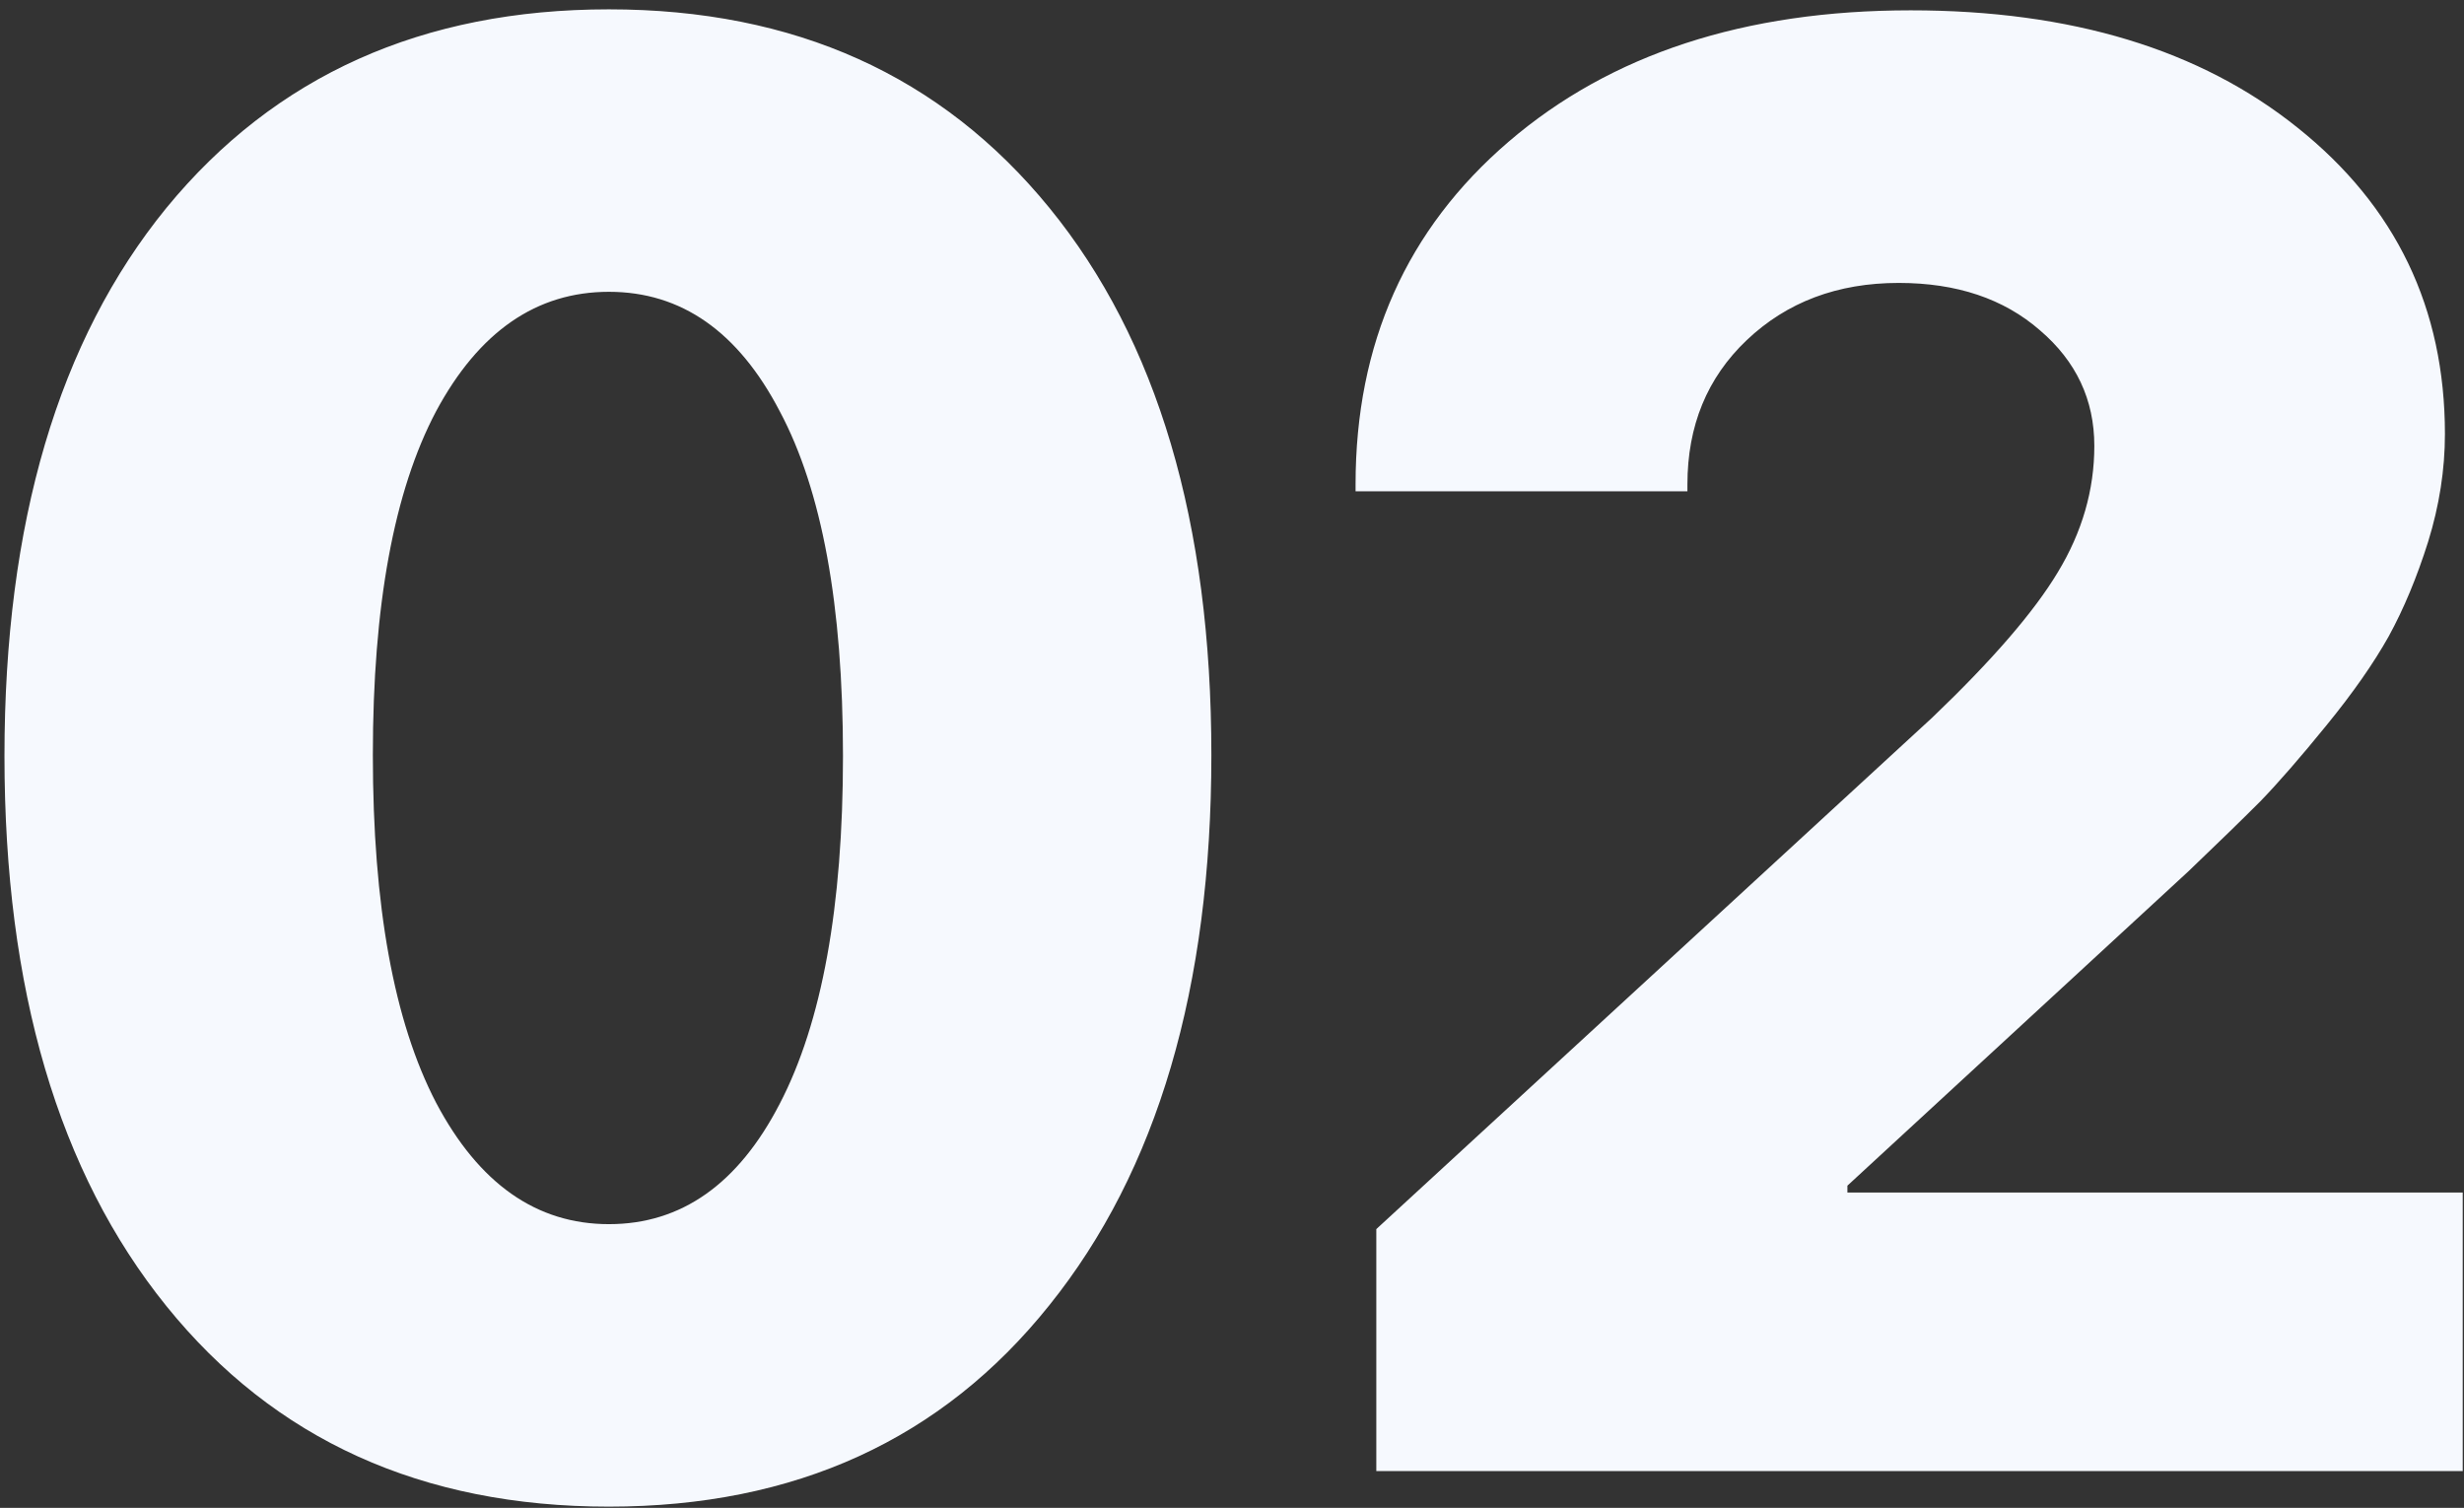 <?xml version="1.0" encoding="UTF-8"?> <svg xmlns="http://www.w3.org/2000/svg" width="134" height="82" viewBox="0 0 134 82" fill="none"><rect x="0" y="0" width="134" height="82" fill="#333333" stroke="none"/> <path d="M33.114 81.934C22.945 81.934 14.924 78.299 9.052 71.03C3.179 63.761 0.243 53.789 0.243 41.113C0.243 28.438 3.179 18.501 9.052 11.304C14.96 4.106 22.981 0.508 33.114 0.508C43.212 0.508 51.197 4.106 57.069 11.304C62.942 18.501 65.878 28.42 65.878 41.06C65.878 53.7 62.942 63.672 57.069 70.977C51.233 78.281 43.248 81.934 33.114 81.934ZM23.715 59.966C26.042 64.37 29.175 66.572 33.114 66.572C37.053 66.572 40.15 64.388 42.406 60.02C44.698 55.615 45.844 49.313 45.844 41.113C45.844 32.913 44.698 26.665 42.406 22.368C40.15 18.035 37.053 15.869 33.114 15.869C29.175 15.869 26.042 18.035 23.715 22.368C21.423 26.701 20.277 32.931 20.277 41.06C20.277 49.259 21.423 55.562 23.715 59.966ZM73.72 26.343C73.72 18.68 76.495 12.467 82.045 7.705C87.595 2.943 94.882 0.562 103.905 0.562C112.642 0.562 119.66 2.692 124.96 6.953C130.295 11.214 132.963 16.764 132.963 23.604C132.963 25.537 132.659 27.489 132.05 29.458C131.441 31.392 130.725 33.11 129.901 34.614C129.078 36.082 127.95 37.694 126.518 39.448C125.121 41.167 123.922 42.546 122.919 43.584C121.916 44.587 120.609 45.858 118.998 47.398L100.468 64.478V64.853H133.93V80H74.848V66.841L105.087 39.019C108.345 35.903 110.619 33.272 111.908 31.123C113.233 28.939 113.896 26.647 113.896 24.248C113.896 21.741 112.911 19.647 110.941 17.964C108.972 16.245 106.412 15.386 103.261 15.386C99.931 15.386 97.174 16.424 94.989 18.501C92.841 20.542 91.767 23.156 91.767 26.343V26.719H73.72V26.343Z" fill="#F6F9FE"></path> </svg> 